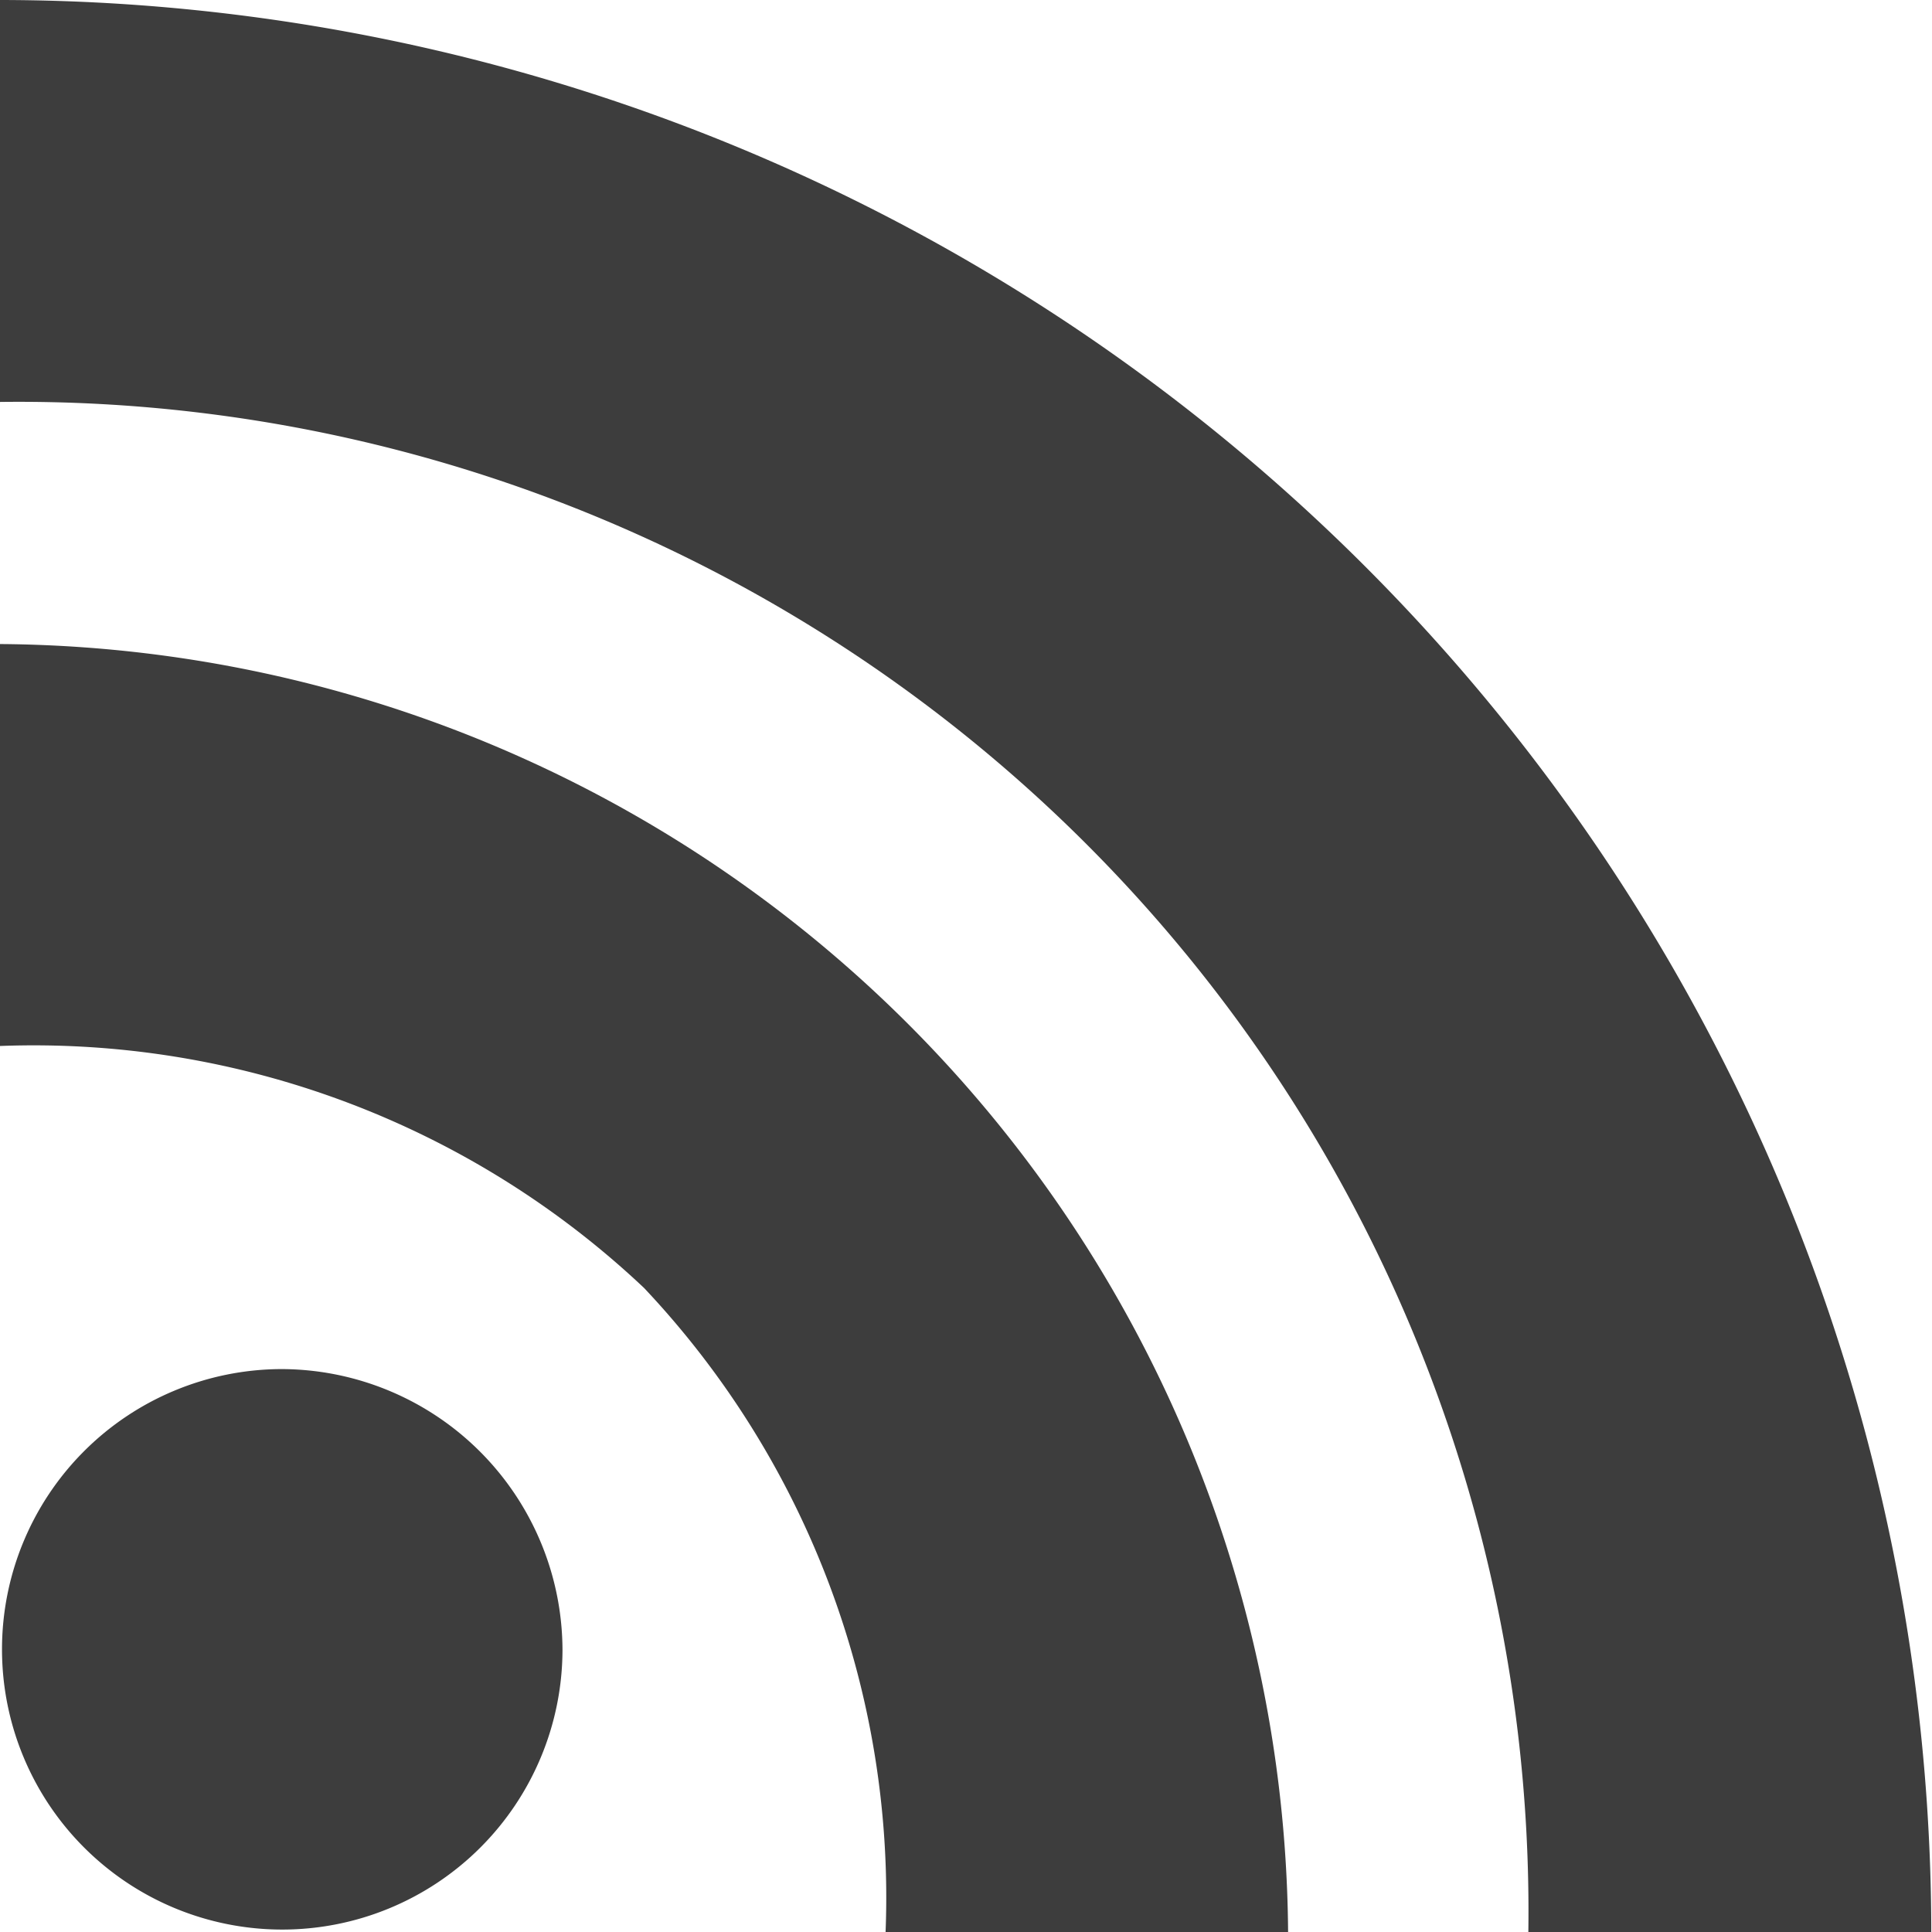 <svg id="rss" xmlns="http://www.w3.org/2000/svg" width="13.526" height="13.526" viewBox="0 0 13.526 13.526">
  <path id="Path_251" data-name="Path 251" d="M6.469,23.632A1.962,1.962,0,1,0,8.438,25.6,1.972,1.972,0,0,0,6.469,23.632Z" transform="translate(-4.5 -14.047)" fill="#3d3d3d"/>
  <path id="Path_252" data-name="Path 252" d="M4.5,13.5v2.814a6.225,6.225,0,0,1,4.509,1.694A6.217,6.217,0,0,1,10.7,22.517h2.818A9.083,9.083,0,0,0,4.5,13.5Z" transform="translate(-4.5 -8.991)" fill="#3d3d3d"/>
  <path id="Path_253" data-name="Path 253" d="M4.5,4.5V7.314A10.569,10.569,0,0,1,15.2,18.026h2.821A13.536,13.536,0,0,0,4.5,4.5Z" transform="translate(-4.5 -4.5)" fill="#3d3d3d"/>
</svg>
